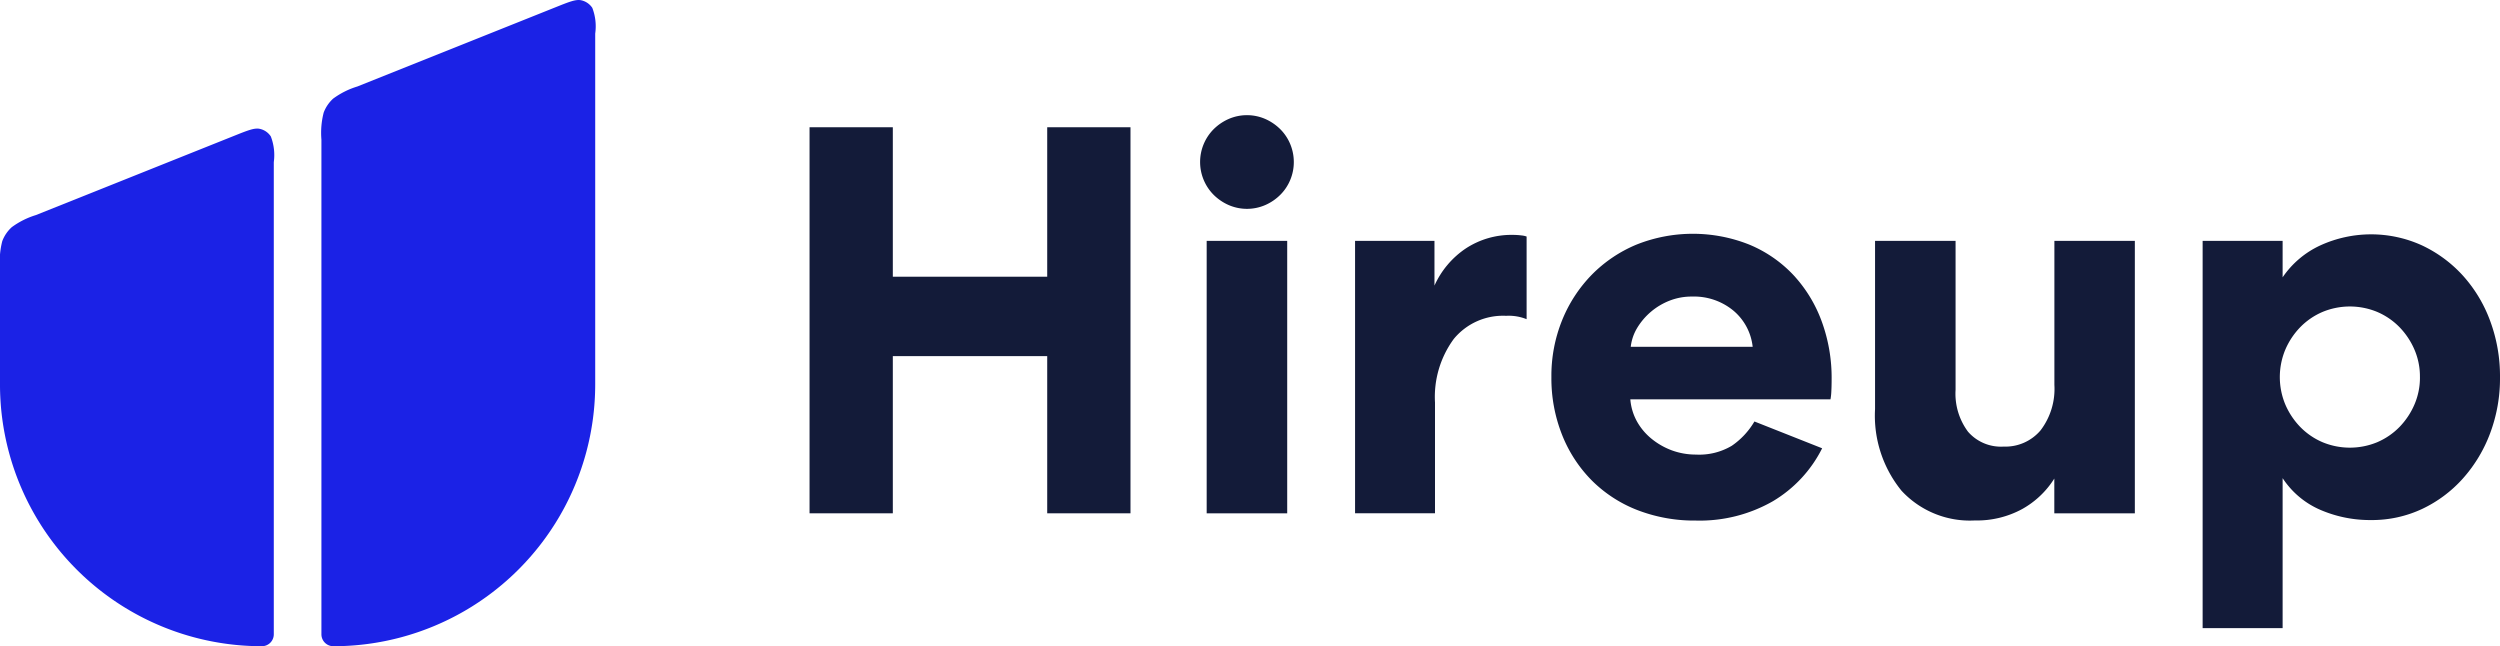 <svg xmlns="http://www.w3.org/2000/svg" width="193.432" height="50" viewBox="0 0 193.432 50">
  <g id="HireUp-logo" transform="translate(0 -0.002)">
    <path id="Path_2012" data-name="Path 2012" d="M560.959.61a1.387,1.387,0,0,0-.87-.589c-.405-.083-.917.12-1.93.525L542.782,6.694a6.2,6.2,0,0,0-1.874.939,2.791,2.791,0,0,0-.732,1.078A6.264,6.264,0,0,0,540,10.8V49.081a.923.923,0,0,0,.916.921,20.265,20.265,0,0,0,20.268-20.263V2.6A3.977,3.977,0,0,0,560.959.61Z" transform="translate(-515.131 0)" fill="#1b22e6"/>
    <path id="Path_2013" data-name="Path 2013" d="M20.088,216.021c-.405-.083-.916.12-1.93.525L2.782,222.694a6.2,6.2,0,0,0-1.874.939,2.79,2.79,0,0,0-.732,1.078A6.259,6.259,0,0,0,0,226.8v8.99a20.253,20.253,0,0,0,20.268,20.263.92.92,0,0,0,.916-.921V218.6a4.025,4.025,0,0,0-.23-1.99A1.366,1.366,0,0,0,20.088,216.021Z" transform="translate(0 -206.052)" fill="#1b22e6"/>
    <path id="Path_2014" data-name="Path 2014" d="M1360.1,213.8h6.443v11.564h11.946V213.8h6.443v29.87h-6.443V231.508h-11.946V243.67H1360.1V213.8Z" transform="translate(-1297.463 -203.952)" fill="#131b39"/>
    <path id="Path_2015" data-name="Path 2015" d="M2023.549,197.124a3.566,3.566,0,0,1-.277,1.386,3.52,3.52,0,0,1-.769,1.151,3.8,3.8,0,0,1-1.151.787,3.553,3.553,0,0,1-2.855,0,3.813,3.813,0,0,1-1.152-.787,3.6,3.6,0,0,1,0-5.075,3.814,3.814,0,0,1,1.152-.788,3.553,3.553,0,0,1,2.855,0,3.889,3.889,0,0,1,1.151.788,3.57,3.57,0,0,1,.769,1.151A3.631,3.631,0,0,1,2023.549,197.124Zm-6.742,27.181V203.226h6.231v21.079Z" transform="translate(-1923.443 -184.586)" fill="#131b39"/>
    <path id="Path_2016" data-name="Path 2016" d="M2289.868,401.121a3.692,3.692,0,0,0-1.58-.258,4.924,4.924,0,0,0-4.052,1.792,7.583,7.583,0,0,0-1.451,4.909v8.575H2276.6V395.065h6.144v3.459a6.844,6.844,0,0,1,2.431-2.878,6.437,6.437,0,0,1,3.629-1.045,5.228,5.228,0,0,1,.663.041,1.612,1.612,0,0,1,.406.087l0,6.392Z" transform="translate(-2171.755 -376.425)" fill="#131b39"/>
    <path id="Path_2017" data-name="Path 2017" d="M2627.35,409.3a9.928,9.928,0,0,1-3.818,4.1,11.386,11.386,0,0,1-5.955,1.492,12.212,12.212,0,0,1-4.522-.811,10.24,10.24,0,0,1-3.519-2.284,10.491,10.491,0,0,1-2.3-3.518,11.828,11.828,0,0,1-.834-4.481,11.478,11.478,0,0,1,.834-4.417,10.842,10.842,0,0,1,2.3-3.518,10.518,10.518,0,0,1,3.459-2.326,11.788,11.788,0,0,1,8.708,0,9.884,9.884,0,0,1,3.394,2.326,10.618,10.618,0,0,1,2.2,3.565,12.689,12.689,0,0,1,.787,4.545c0,.368-.009.682-.023.939a4.4,4.4,0,0,1-.065.6h-15.487a4.233,4.233,0,0,0,.511,1.708,4.656,4.656,0,0,0,1.133,1.345,5.518,5.518,0,0,0,1.58.9,5.408,5.408,0,0,0,1.856.322,4.929,4.929,0,0,0,2.772-.682,5.892,5.892,0,0,0,1.75-1.879Zm-5.375-7.852a4.242,4.242,0,0,0-1.492-2.8,4.78,4.78,0,0,0-3.2-1.087,4.653,4.653,0,0,0-1.75.322,5.1,5.1,0,0,0-2.5,2.114,3.622,3.622,0,0,0-.492,1.451h9.431Z" transform="translate(-2486.366 -374.613)" fill="#131b39"/>
    <path id="Path_2018" data-name="Path 2018" d="M3164.167,404.7h6.231v21.079h-6.231v-2.69a6.882,6.882,0,0,1-2.5,2.367,7.319,7.319,0,0,1-3.647.875,7.206,7.206,0,0,1-5.675-2.3,9.19,9.19,0,0,1-2.048-6.314V404.7h6.23v11.523a4.921,4.921,0,0,0,.963,3.242,3.377,3.377,0,0,0,2.754,1.151,3.567,3.567,0,0,0,2.86-1.257,5.291,5.291,0,0,0,1.069-3.518V404.7Z" transform="translate(-3005.219 -386.06)" fill="#131b39"/>
    <path id="Path_2019" data-name="Path 2019" d="M3700.6,424.16V394.207h6.189v2.819a7.147,7.147,0,0,1,2.924-2.473,9.473,9.473,0,0,1,7.853,0,10.037,10.037,0,0,1,3.158,2.326,10.765,10.765,0,0,1,2.115,3.5,12.289,12.289,0,0,1,.769,4.375,12.09,12.09,0,0,1-.769,4.352,11.065,11.065,0,0,1-2.115,3.5,9.9,9.9,0,0,1-3.158,2.349,9.128,9.128,0,0,1-3.948.852,9.706,9.706,0,0,1-3.905-.787,6.622,6.622,0,0,1-2.924-2.455v11.606H3700.6Zm16.813-19.416a5.263,5.263,0,0,0-.428-2.132,5.744,5.744,0,0,0-1.151-1.727,5.337,5.337,0,0,0-1.709-1.174,5.52,5.52,0,0,0-4.264,0,5.343,5.343,0,0,0-1.709,1.174,5.739,5.739,0,0,0-1.151,1.727,5.514,5.514,0,0,0,0,4.264,5.739,5.739,0,0,0,1.151,1.727,5.34,5.34,0,0,0,1.709,1.174,5.52,5.52,0,0,0,4.264,0,5.348,5.348,0,0,0,1.709-1.174,5.744,5.744,0,0,0,1.151-1.727A5.246,5.246,0,0,0,3717.414,404.744Z" transform="translate(-3530.176 -375.567)" fill="#131b39"/>
  </g>
</svg>
